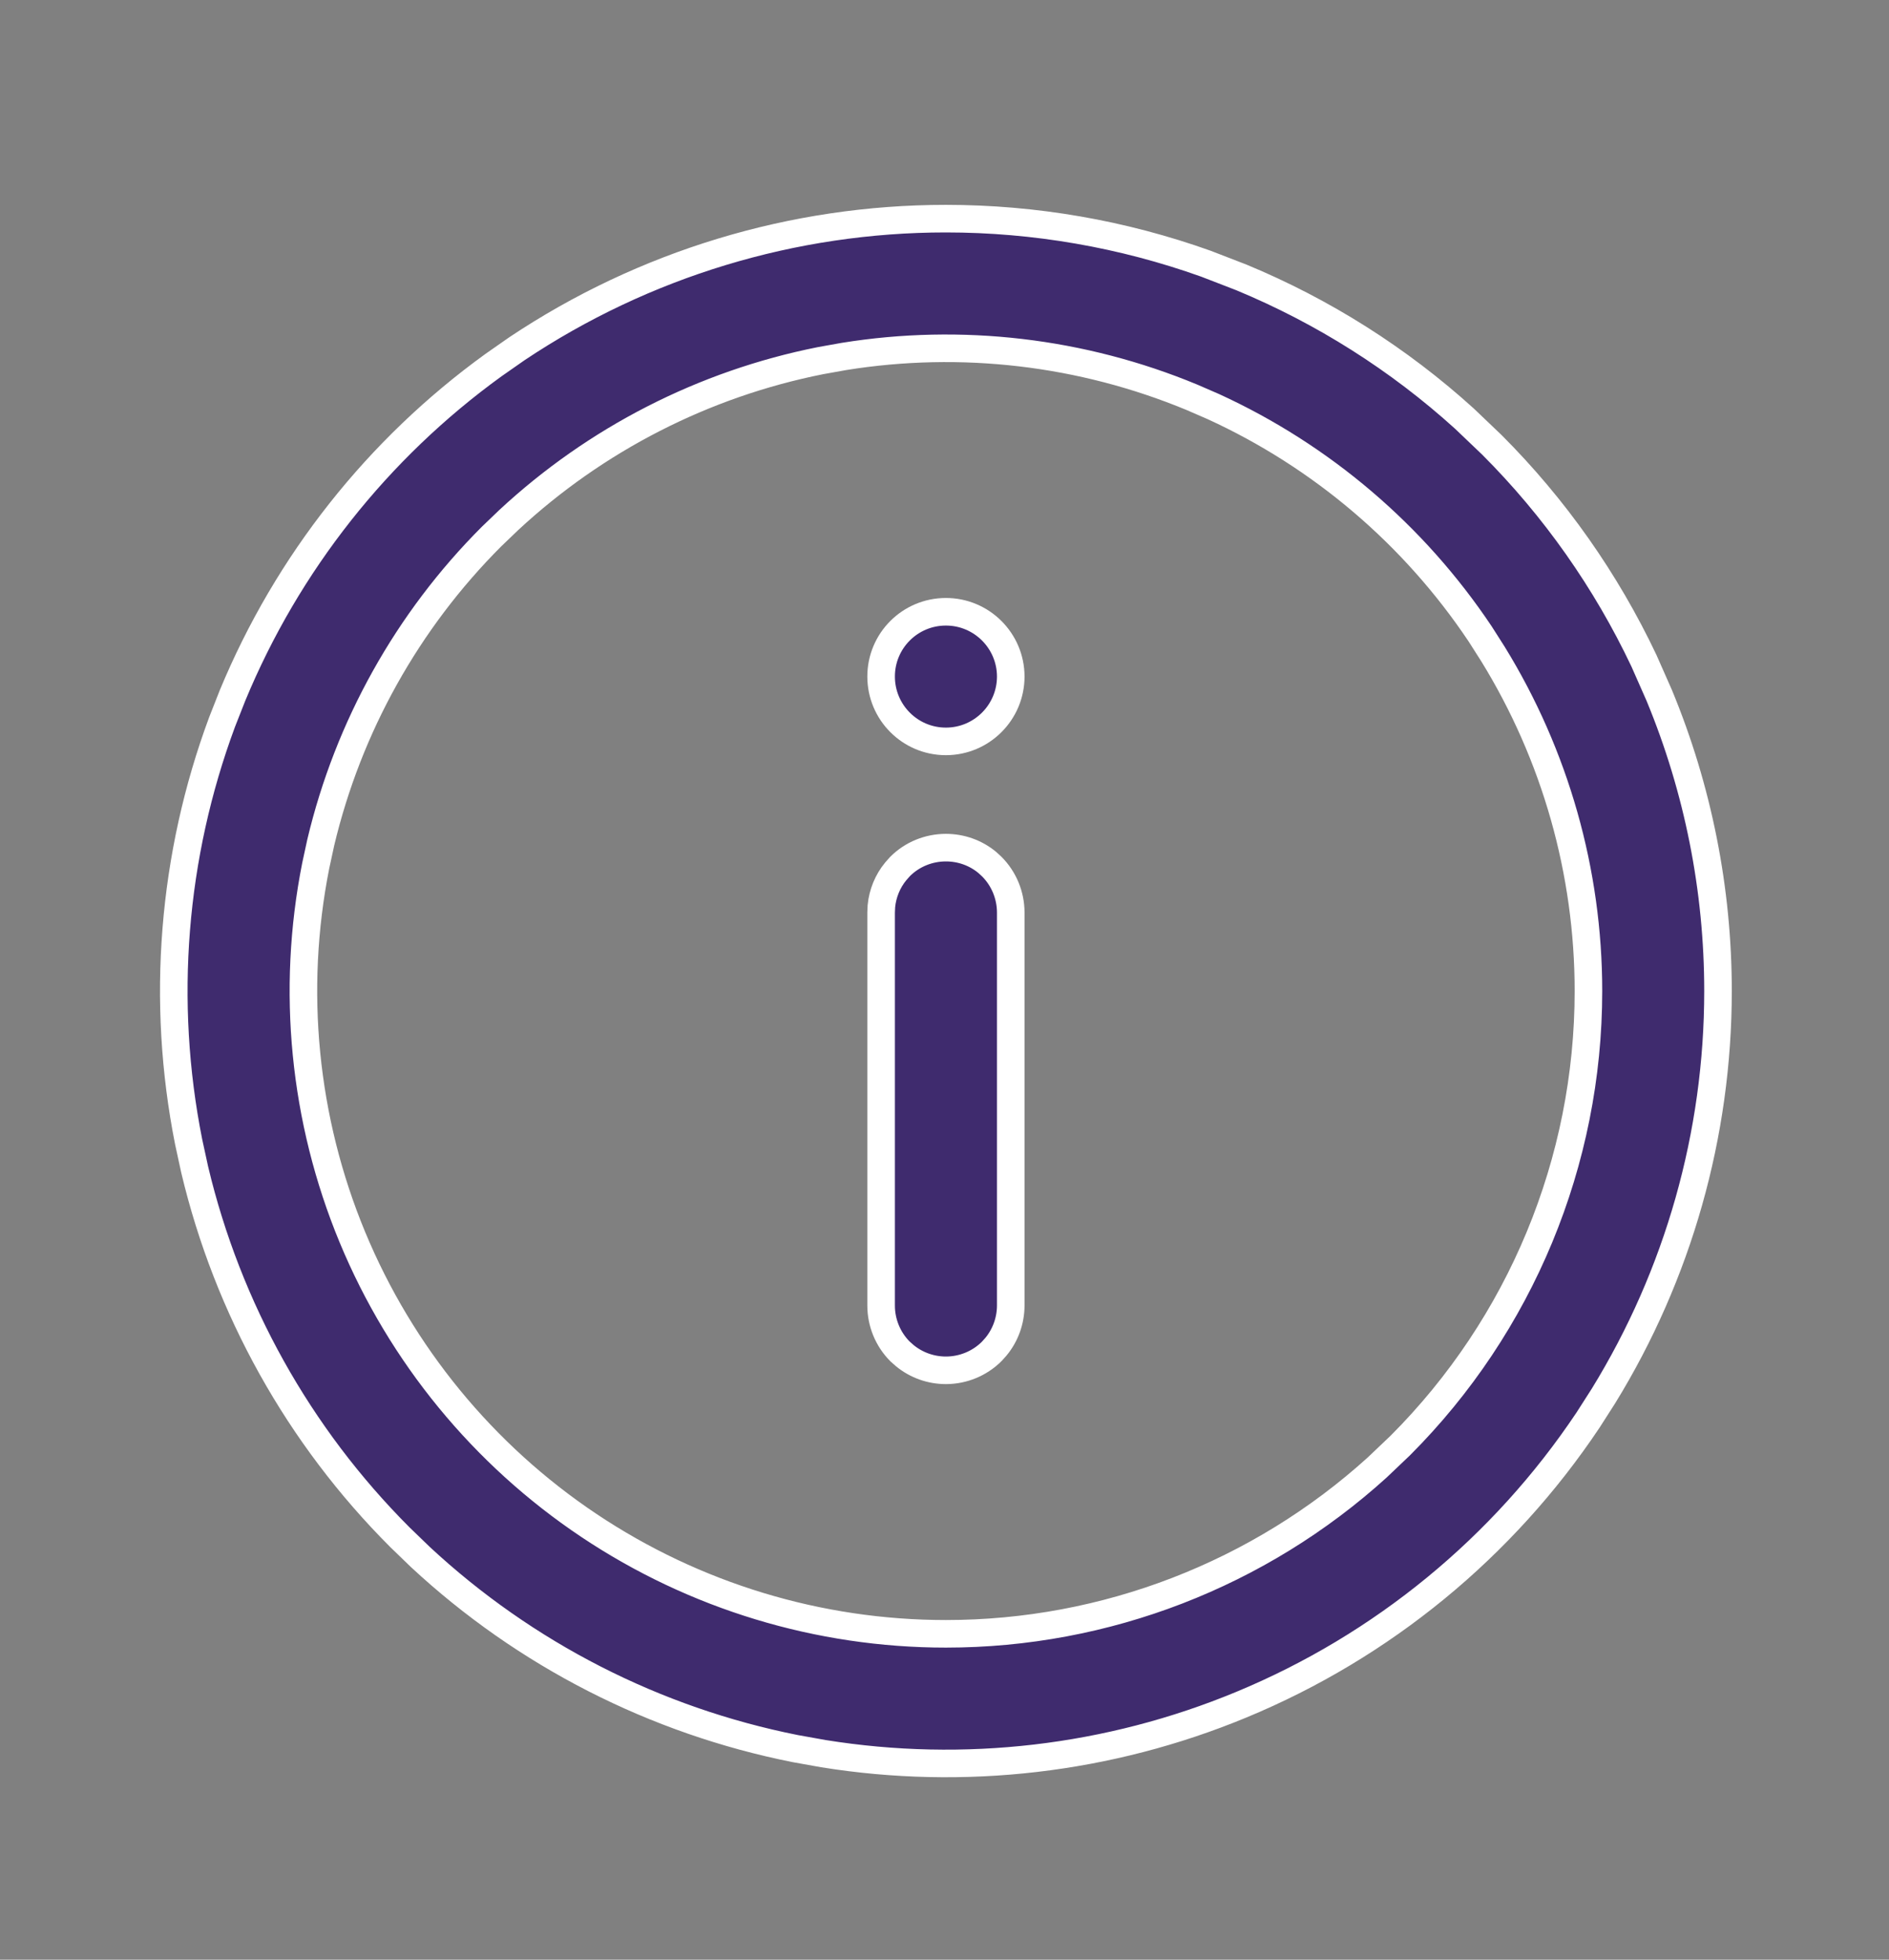 <svg width="27" height="28" viewBox="0 0 27 28" fill="none" xmlns="http://www.w3.org/2000/svg">
<rect x="0" y="0" width="27" height="28" fill="#808080" stroke="none"/>
<path d="M13.52 3.124C14.788 3.124 16.045 3.342 17.237 3.768L17.744 3.964C18.915 4.449 19.994 5.132 20.931 5.981L21.324 6.356C22.221 7.253 22.955 8.296 23.497 9.44L23.716 9.936C24.271 11.275 24.556 12.711 24.556 14.16C24.556 16.206 23.988 18.209 22.918 19.947L22.697 20.292C21.484 22.107 19.76 23.521 17.744 24.356C15.853 25.14 13.784 25.38 11.769 25.056L11.367 24.984C9.36 24.585 7.506 23.637 6.01 22.248L5.716 21.964C4.269 20.517 3.255 18.698 2.783 16.713L2.696 16.313C2.297 14.306 2.464 12.23 3.174 10.317L3.324 9.936C4.107 8.046 5.399 6.413 7.053 5.217L7.388 4.983C9.203 3.771 11.337 3.124 13.52 3.124ZM17.035 5.676C15.461 5.024 13.74 4.823 12.063 5.093L11.728 5.153C10.058 5.485 8.516 6.275 7.271 7.431L7.026 7.666C5.822 8.87 4.978 10.384 4.585 12.036L4.513 12.368C4.159 14.149 4.341 15.997 5.036 17.675C5.731 19.352 6.908 20.787 8.418 21.796C9.928 22.805 11.704 23.344 13.52 23.344C15.804 23.344 18 22.493 19.684 20.968L20.014 20.654C21.736 18.932 22.704 16.596 22.704 14.16C22.704 12.457 22.23 10.79 21.339 9.344L21.156 9.057C20.21 7.642 18.89 6.519 17.346 5.811L17.035 5.676Z" fill="#3F2B6E" stroke="white" stroke-width="0.394"/>
<path d="M13.52 8.741C14.031 8.741 14.446 9.155 14.447 9.666C14.447 10.178 14.031 10.593 13.52 10.593C13.008 10.593 12.594 10.178 12.594 9.666C12.594 9.155 13.008 8.741 13.52 8.741Z" fill="#3F2B6E" stroke="white" stroke-width="0.394"/>
<path d="M13.52 12.111C13.735 12.111 13.943 12.184 14.108 12.32L14.175 12.381C14.349 12.555 14.446 12.791 14.447 13.036V18.654C14.446 18.869 14.372 19.076 14.236 19.241L14.175 19.309C14.001 19.482 13.765 19.579 13.52 19.579C13.305 19.579 13.098 19.505 12.933 19.37L12.864 19.309C12.691 19.135 12.594 18.899 12.594 18.654V13.036L12.598 12.946C12.616 12.764 12.687 12.591 12.803 12.45L12.864 12.381C13.038 12.207 13.274 12.111 13.52 12.111Z" fill="#3F2B6E" stroke="white" stroke-width="0.394"/>
</svg>
